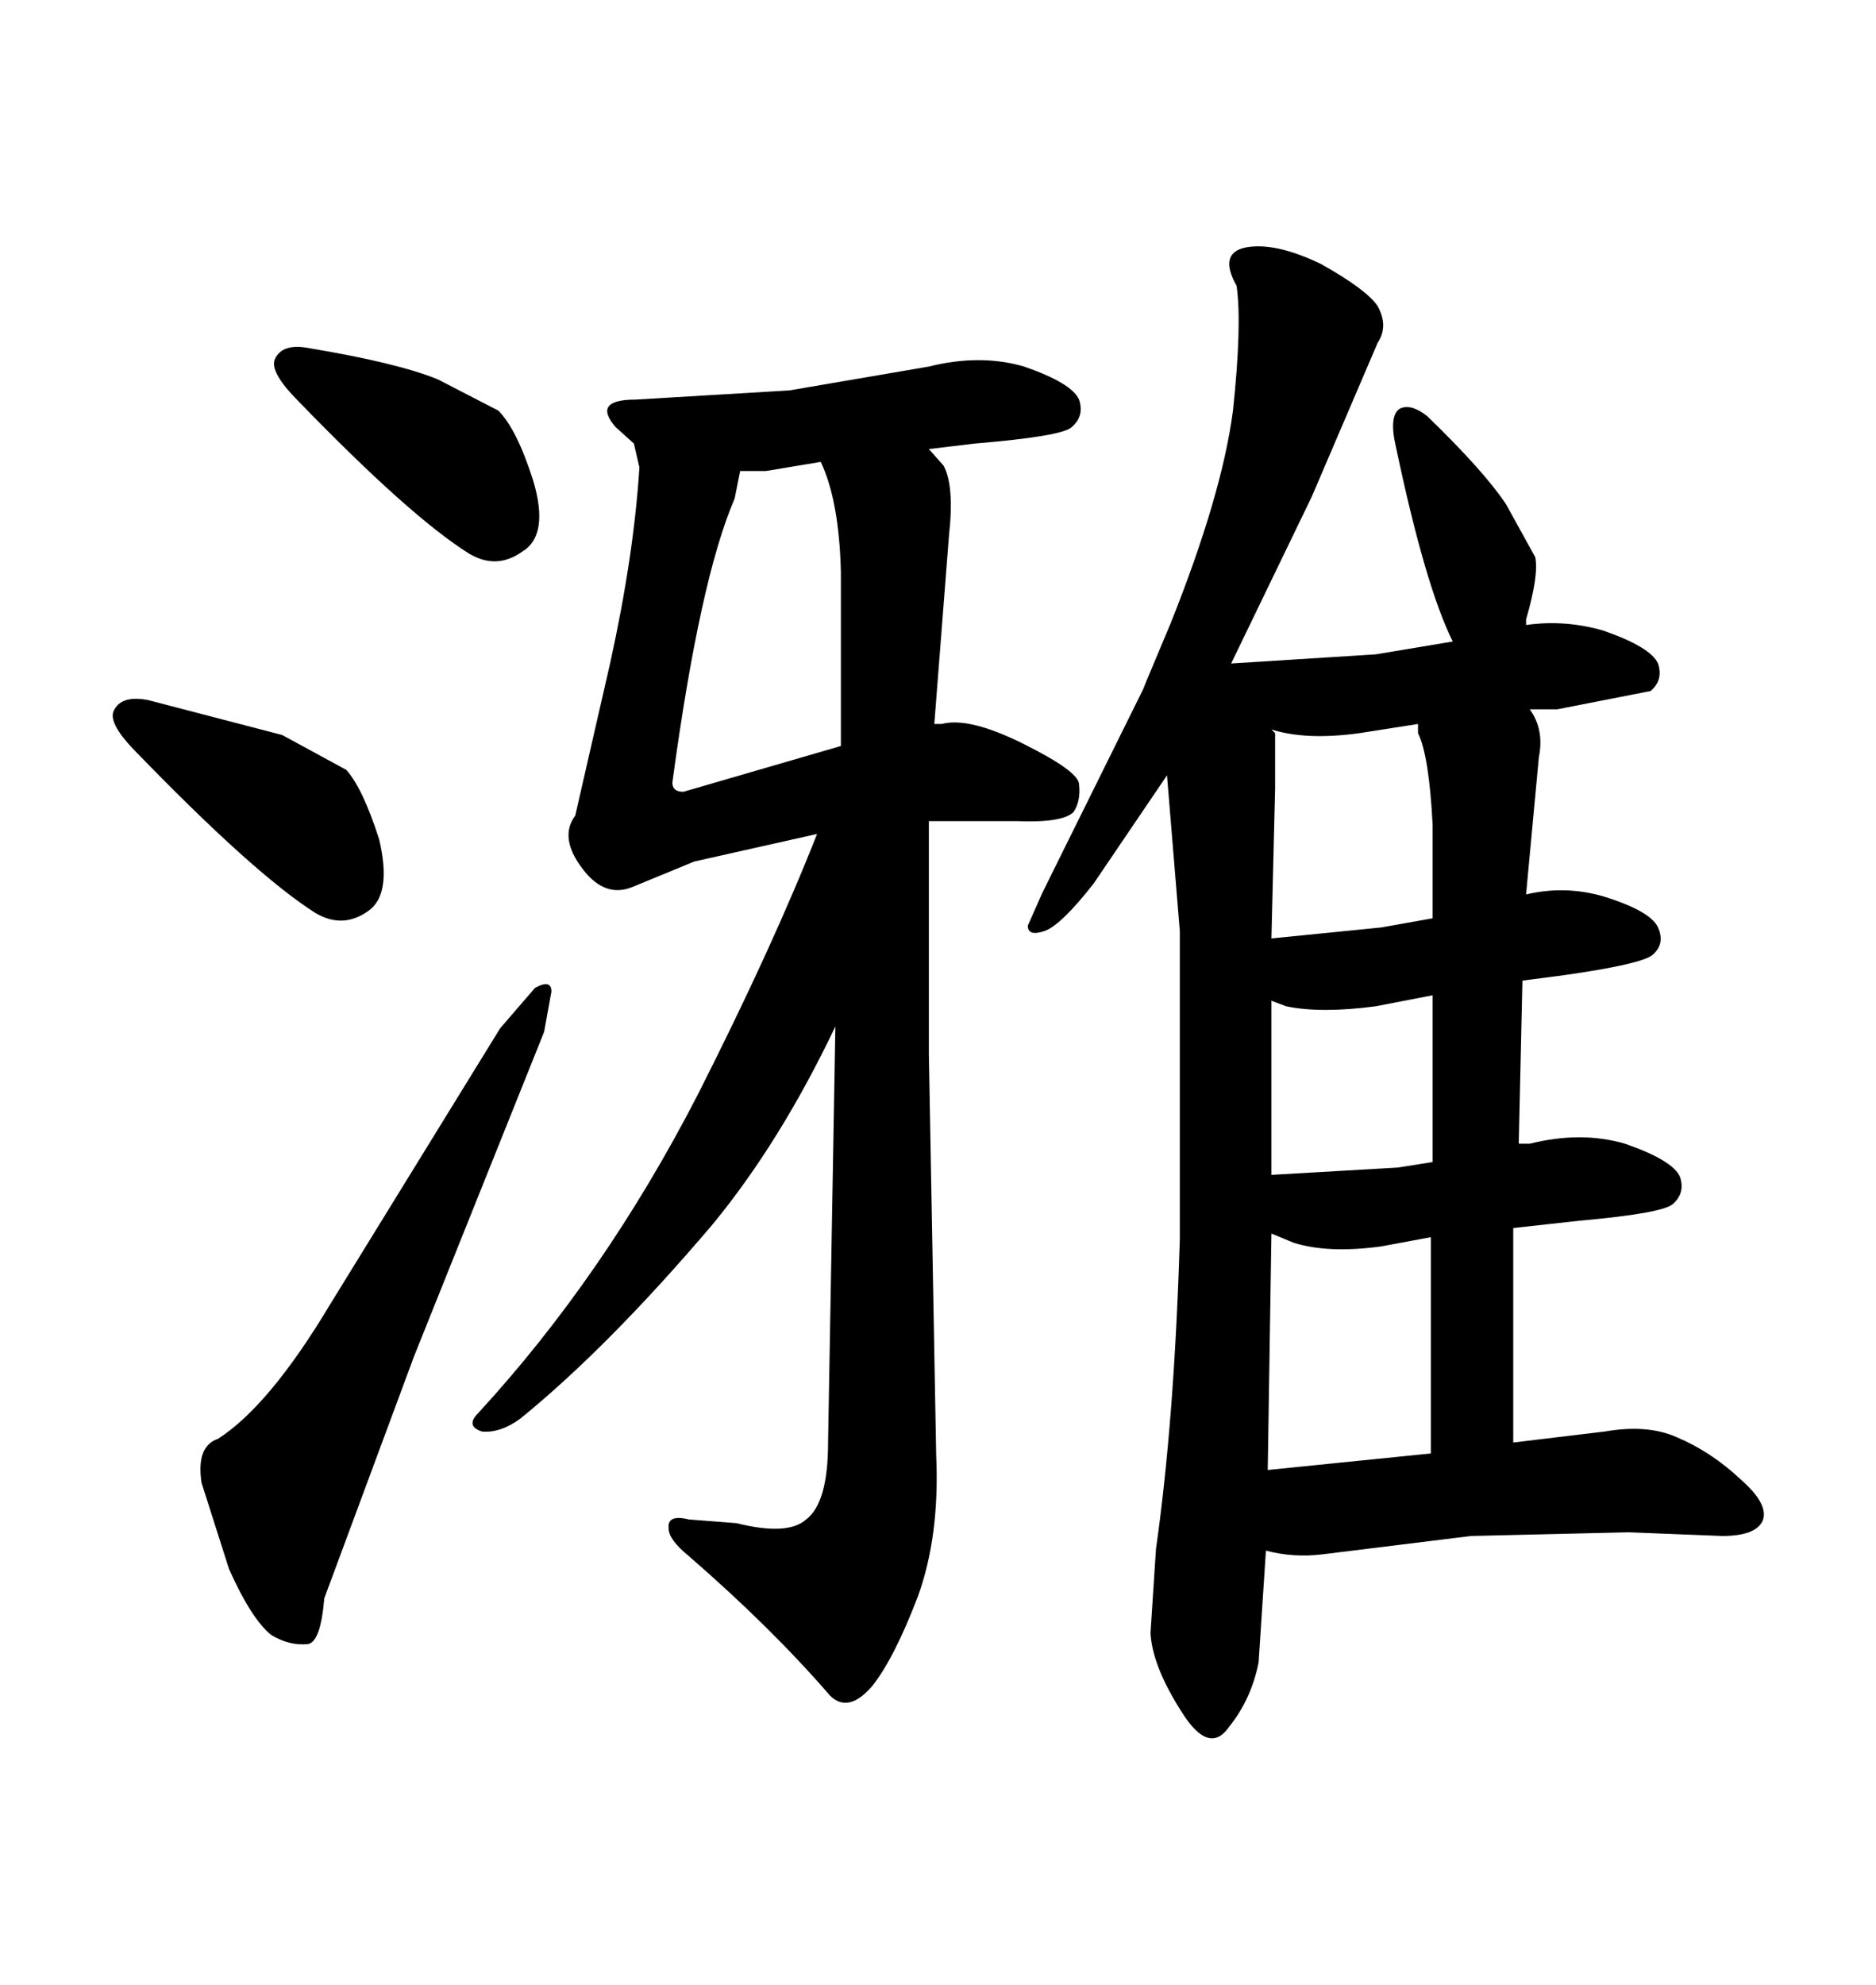 <svg xmlns="http://www.w3.org/2000/svg" xmlns:xlink="http://www.w3.org/1999/xlink" width="300" height="317.285"><path d="M188.67 148.83L188.67 198.05Q187.79 227.05 184.86 247.56L184.86 247.56L183.98 261.04Q184.28 266.31 188.96 273.63L188.96 273.63Q193.36 280.66 196.58 275.98L196.58 275.98Q200.10 271.58 201.27 265.72L201.27 265.72L202.44 247.85Q206.84 249.02 211.52 248.44L211.52 248.44L235.25 245.51L260.45 244.92L275.39 245.51Q280.66 245.51 281.84 243.16L281.84 243.16Q283.01 240.53 278.32 236.43L278.32 236.43Q273.63 232.03 268.07 229.69L268.07 229.69Q263.38 227.64 256.64 228.81L256.64 228.81L241.99 230.57L241.99 196.29L252.54 195.12Q265.72 193.95 267.48 192.48L267.48 192.48Q269.53 190.72 268.65 188.09L268.65 188.09Q267.48 185.45 259.86 182.81L259.86 182.81Q252.83 180.76 244.63 182.81L244.63 182.81L242.87 182.81L243.46 156.74L250.20 155.86Q262.50 154.10 264.26 152.64L264.26 152.64Q266.31 150.88 265.14 148.24Q263.96 145.61 256.35 143.26L256.35 143.26Q250.20 141.50 244.04 142.97L244.04 142.97L246.09 121.00Q246.97 116.60 244.63 113.38L244.63 113.38L249.02 113.38L263.96 110.45Q266.02 108.69 265.14 106.05L265.14 106.05Q263.96 103.42 256.35 100.78L256.35 100.78Q250.20 99.02 244.04 99.90L244.04 99.90L244.04 99.02Q246.09 91.99 245.51 89.06L245.51 89.06L240.82 80.57Q237.30 75.29 228.22 66.50L228.22 66.50Q225.59 64.45 223.83 65.33L223.83 65.33Q222.07 66.50 223.24 71.48L223.24 71.48Q227.93 93.75 232.32 102.54L232.32 102.54L220.02 104.59L196.88 106.05L209.77 79.39L220.31 54.79Q222.07 52.15 220.31 48.93L220.31 48.93Q218.55 46.29 211.23 42.19L211.23 42.19Q203.91 38.67 199.22 39.55L199.22 39.55Q194.82 40.43 197.75 45.70L197.75 45.70Q198.63 51.86 197.17 65.63L197.17 65.63Q195.41 79.10 187.21 99.61L187.21 99.61L183.40 108.69L182.81 110.16L166.70 142.68L164.36 147.95Q164.36 149.71 166.99 148.83Q169.63 147.95 174.90 141.21L174.90 141.21L186.62 123.93L188.67 148.83ZM228.81 232.32L202.73 234.96L203.32 197.17L206.84 198.63Q212.40 200.39 220.90 199.22L220.90 199.22L228.81 197.75L228.81 232.32ZM223.54 186.62L203.32 187.79L203.32 159.96L205.66 160.84Q211.23 162.01 220.02 160.84L220.02 160.84L229.10 159.08L229.10 185.74L223.54 186.62ZM220.90 148.24L203.32 150L203.91 125.98L203.91 117.19L203.32 116.60Q208.89 118.36 217.38 117.19L217.38 117.19L226.76 115.72L226.76 117.19Q228.52 120.70 229.10 131.84L229.10 131.84L229.10 146.78L220.90 148.24ZM133.59 164.06L133.59 164.06L132.42 230.57Q132.42 240.23 128.91 242.87L128.91 242.87Q125.98 245.51 117.77 243.46L117.77 243.46L110.16 242.87Q106.64 241.99 106.93 244.34L106.93 244.34Q106.93 246.09 110.16 248.73L110.16 248.73Q123.34 260.16 132.71 271.00L132.71 271.00Q135.64 273.93 139.45 269.53L139.45 269.53Q142.97 265.14 146.78 255.18L146.78 255.18Q150.29 245.51 149.71 232.62L149.71 232.62L148.54 168.46L148.54 131.25L162.60 131.25Q169.92 131.54 171.68 129.79L171.68 129.79Q172.85 128.03 172.56 125.39L172.56 125.39Q172.56 123.34 163.77 118.95L163.77 118.95Q154.98 114.55 150.59 115.72L150.59 115.72L149.41 115.72L151.76 85.55Q152.64 77.64 150.88 74.41L150.88 74.41L148.54 71.78L155.86 70.90Q169.92 69.73 171.39 68.26L171.39 68.26Q173.44 66.50 172.56 63.87L172.56 63.87Q171.39 61.23 163.77 58.59L163.77 58.59Q156.74 56.54 148.54 58.59L148.54 58.59L126.27 62.40L101.66 63.87Q94.63 63.87 98.44 68.26L98.44 68.26L101.37 70.90L102.25 74.71Q101.37 88.77 97.56 106.05L97.56 106.05L91.99 130.37Q89.36 133.89 93.16 138.87L93.16 138.87Q96.68 143.55 101.07 141.80L101.07 141.80L111.04 137.70L130.66 133.30Q123.63 151.17 111.62 174.90L111.62 174.90Q96.68 203.91 76.46 225.88L76.46 225.88Q74.41 227.93 77.05 228.81L77.05 228.81Q79.98 229.10 83.20 226.76L83.20 226.76Q97.27 215.33 113.96 195.70L113.96 195.70Q124.80 182.52 133.59 164.06ZM107.52 125.10L107.52 125.10Q111.91 92.58 117.48 79.69L117.48 79.69L118.36 75.29L122.46 75.29L131.25 73.83Q134.18 79.98 134.47 91.41L134.47 91.41L134.47 119.24L109.28 126.56Q107.52 126.56 107.52 125.10ZM49.51 55.66L49.51 55.66Q45.12 54.79 43.95 57.42L43.95 57.42Q43.07 59.47 47.75 64.16L47.75 64.16Q65.63 82.62 75 88.48L75 88.48Q79.39 91.11 83.50 88.18L83.50 88.18Q87.89 85.55 85.25 76.76L85.25 76.76Q82.62 68.55 79.69 65.63L79.69 65.63L70.02 60.64Q63.57 58.01 49.51 55.66ZM45.12 117.48L23.73 111.91Q19.34 111.04 18.16 113.67L18.16 113.67Q17.29 115.72 21.97 120.41L21.97 120.41Q40.72 139.75 50.39 145.90L50.39 145.90Q54.79 148.54 58.89 145.61L58.89 145.61Q62.70 142.97 60.64 134.18L60.64 134.18Q58.01 125.98 55.37 123.05L55.37 123.05L45.12 117.48ZM34.86 229.98L34.86 229.98Q31.35 231.15 32.23 237.01L32.23 237.01L36.62 250.78Q40.14 258.69 43.36 261.33L43.36 261.33Q46.29 263.09 49.22 262.79L49.22 262.79Q51.27 262.50 51.86 255.47L51.86 255.47L66.21 216.80L87.01 164.94L88.18 158.50Q88.18 156.45 85.55 157.91L85.55 157.91L79.98 164.36L52.73 208.59Q43.07 224.71 34.86 229.98Z"/></svg>